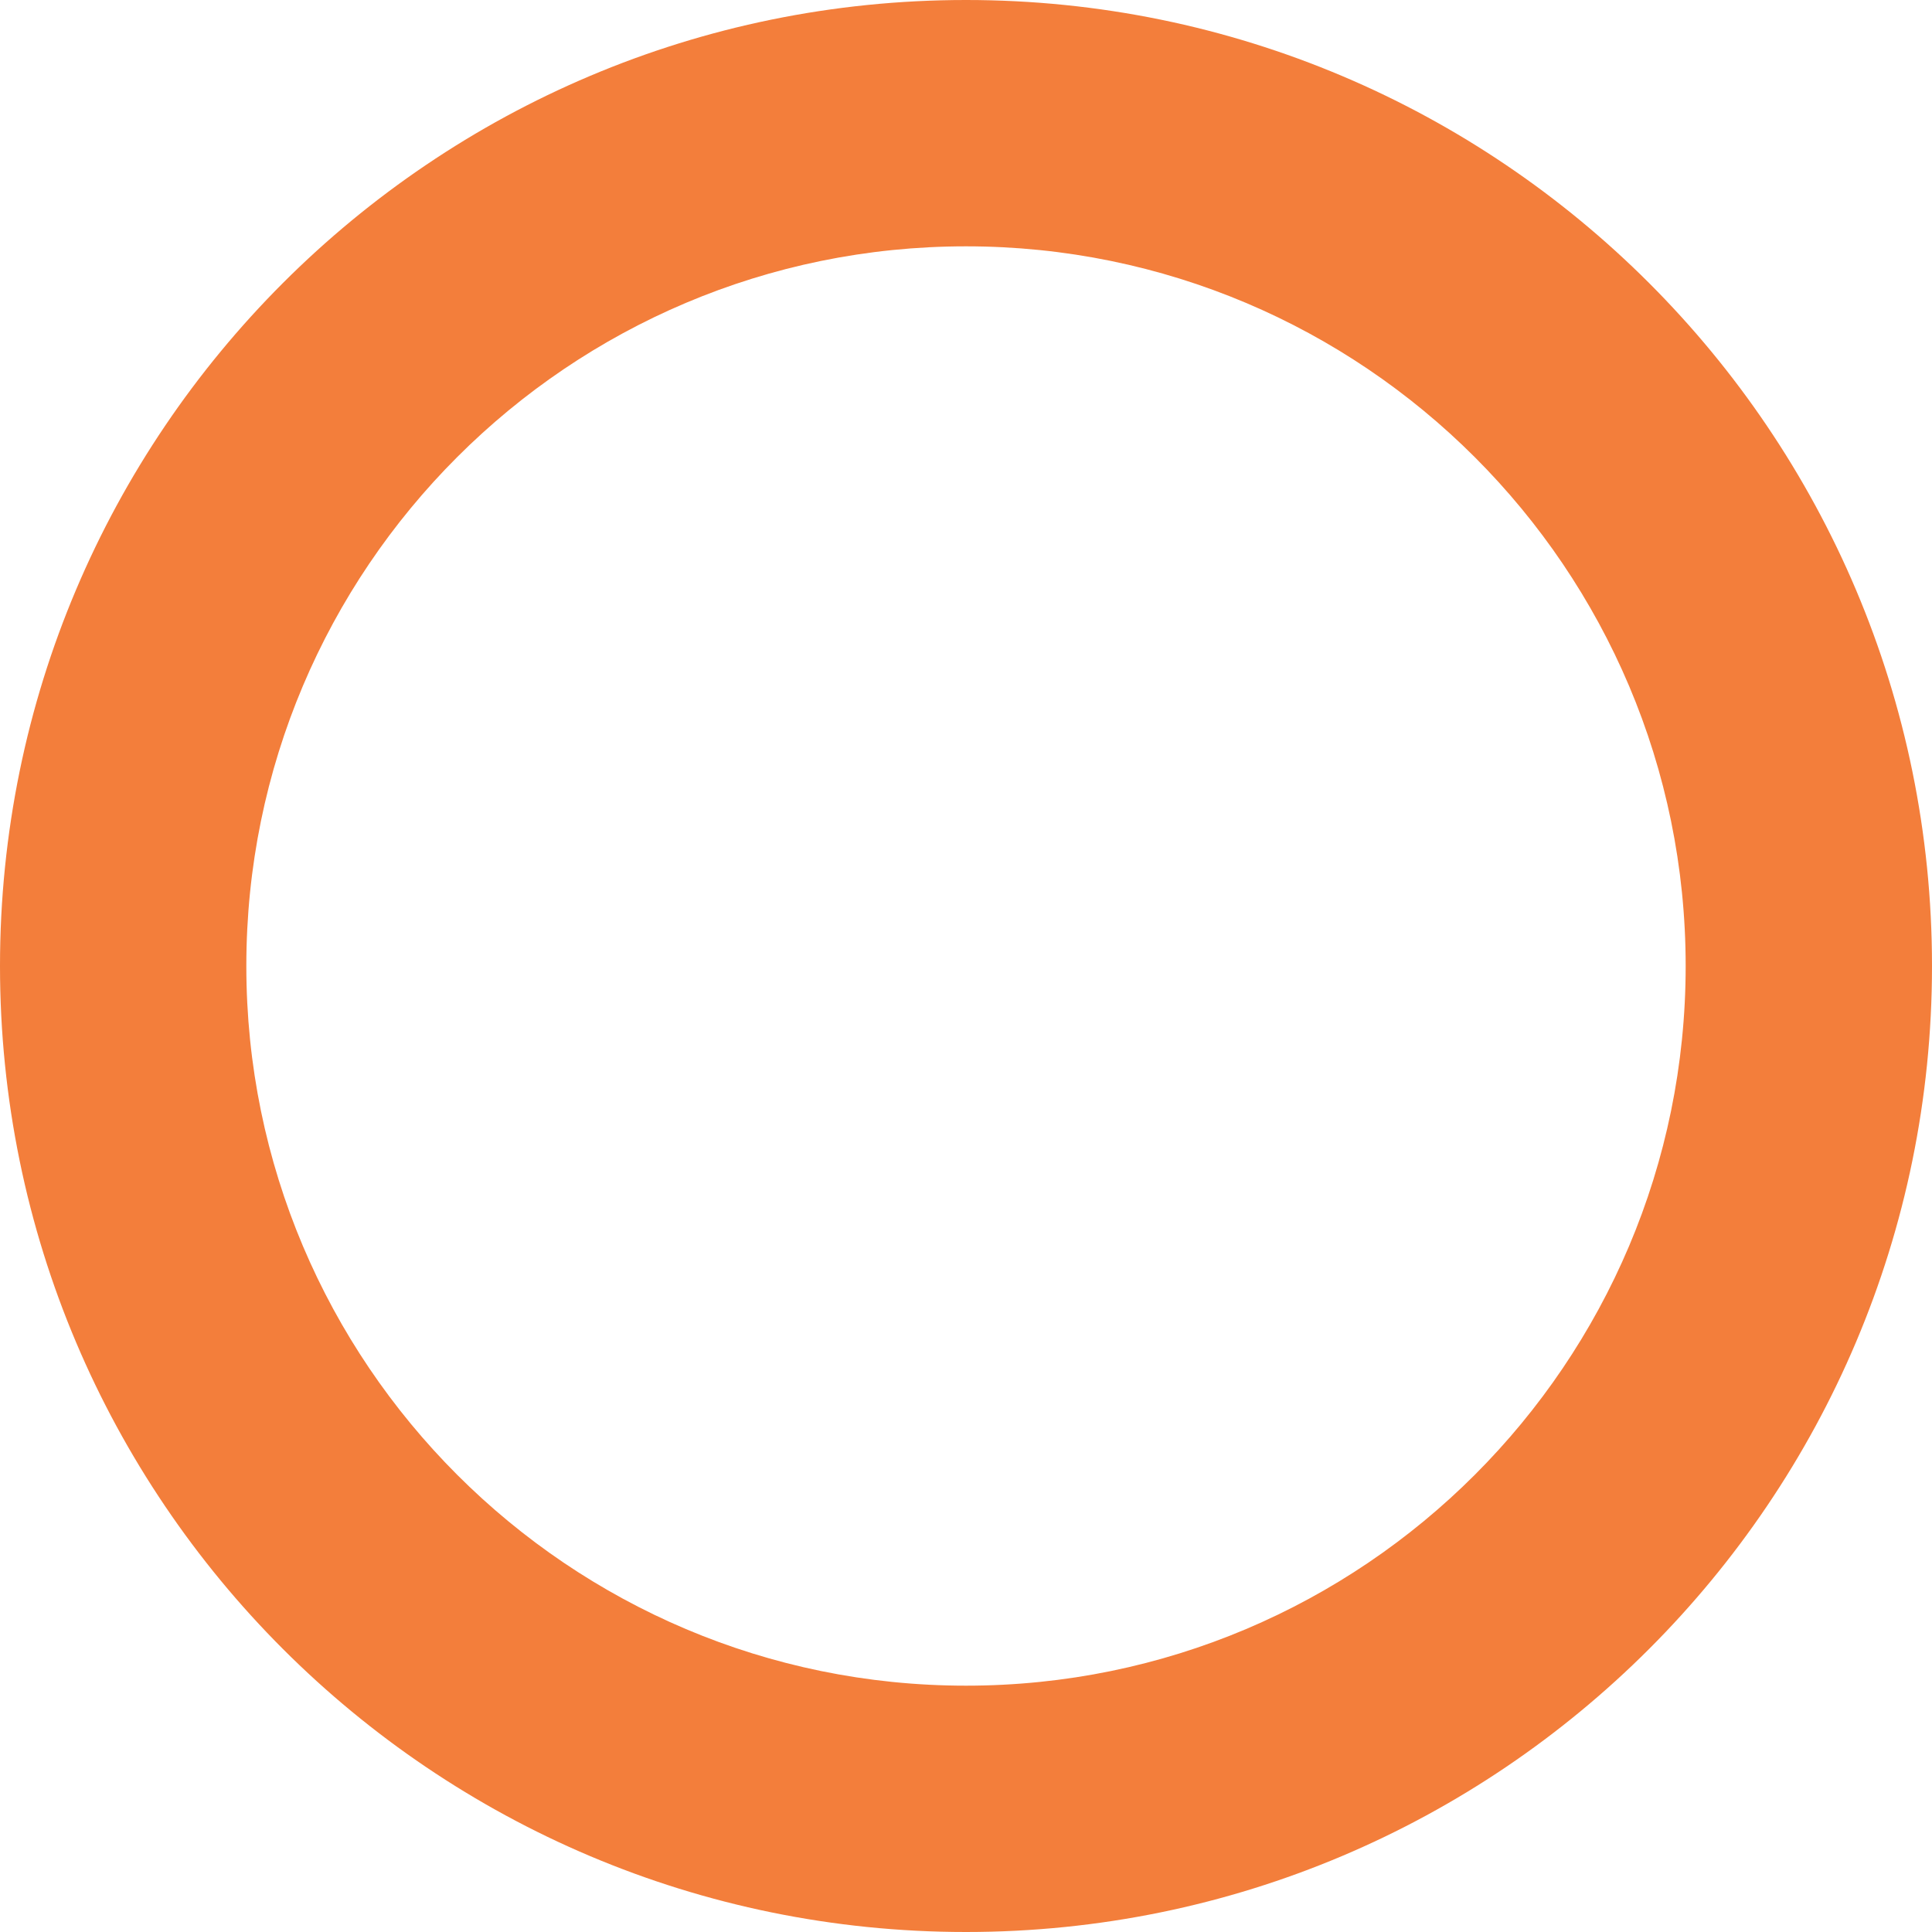<svg xmlns="http://www.w3.org/2000/svg" viewBox="0 0 640 640"><defs><style>      .cls-1 {        fill: #f37e3b;      }    </style></defs><g><g id="Layer_1"><path class="cls-1" d="M640,320c0,176.7-143.3,320-320,320S0,496.7,0,320,143.3,0,320,0s320,143.3,320,320ZM320,81.6c-131.7,0-238.4,106.8-238.4,238.4s106.8,238.4,238.4,238.4,238.4-106.8,238.4-238.4-106.8-238.4-238.4-238.4Z"></path></g></g></svg>